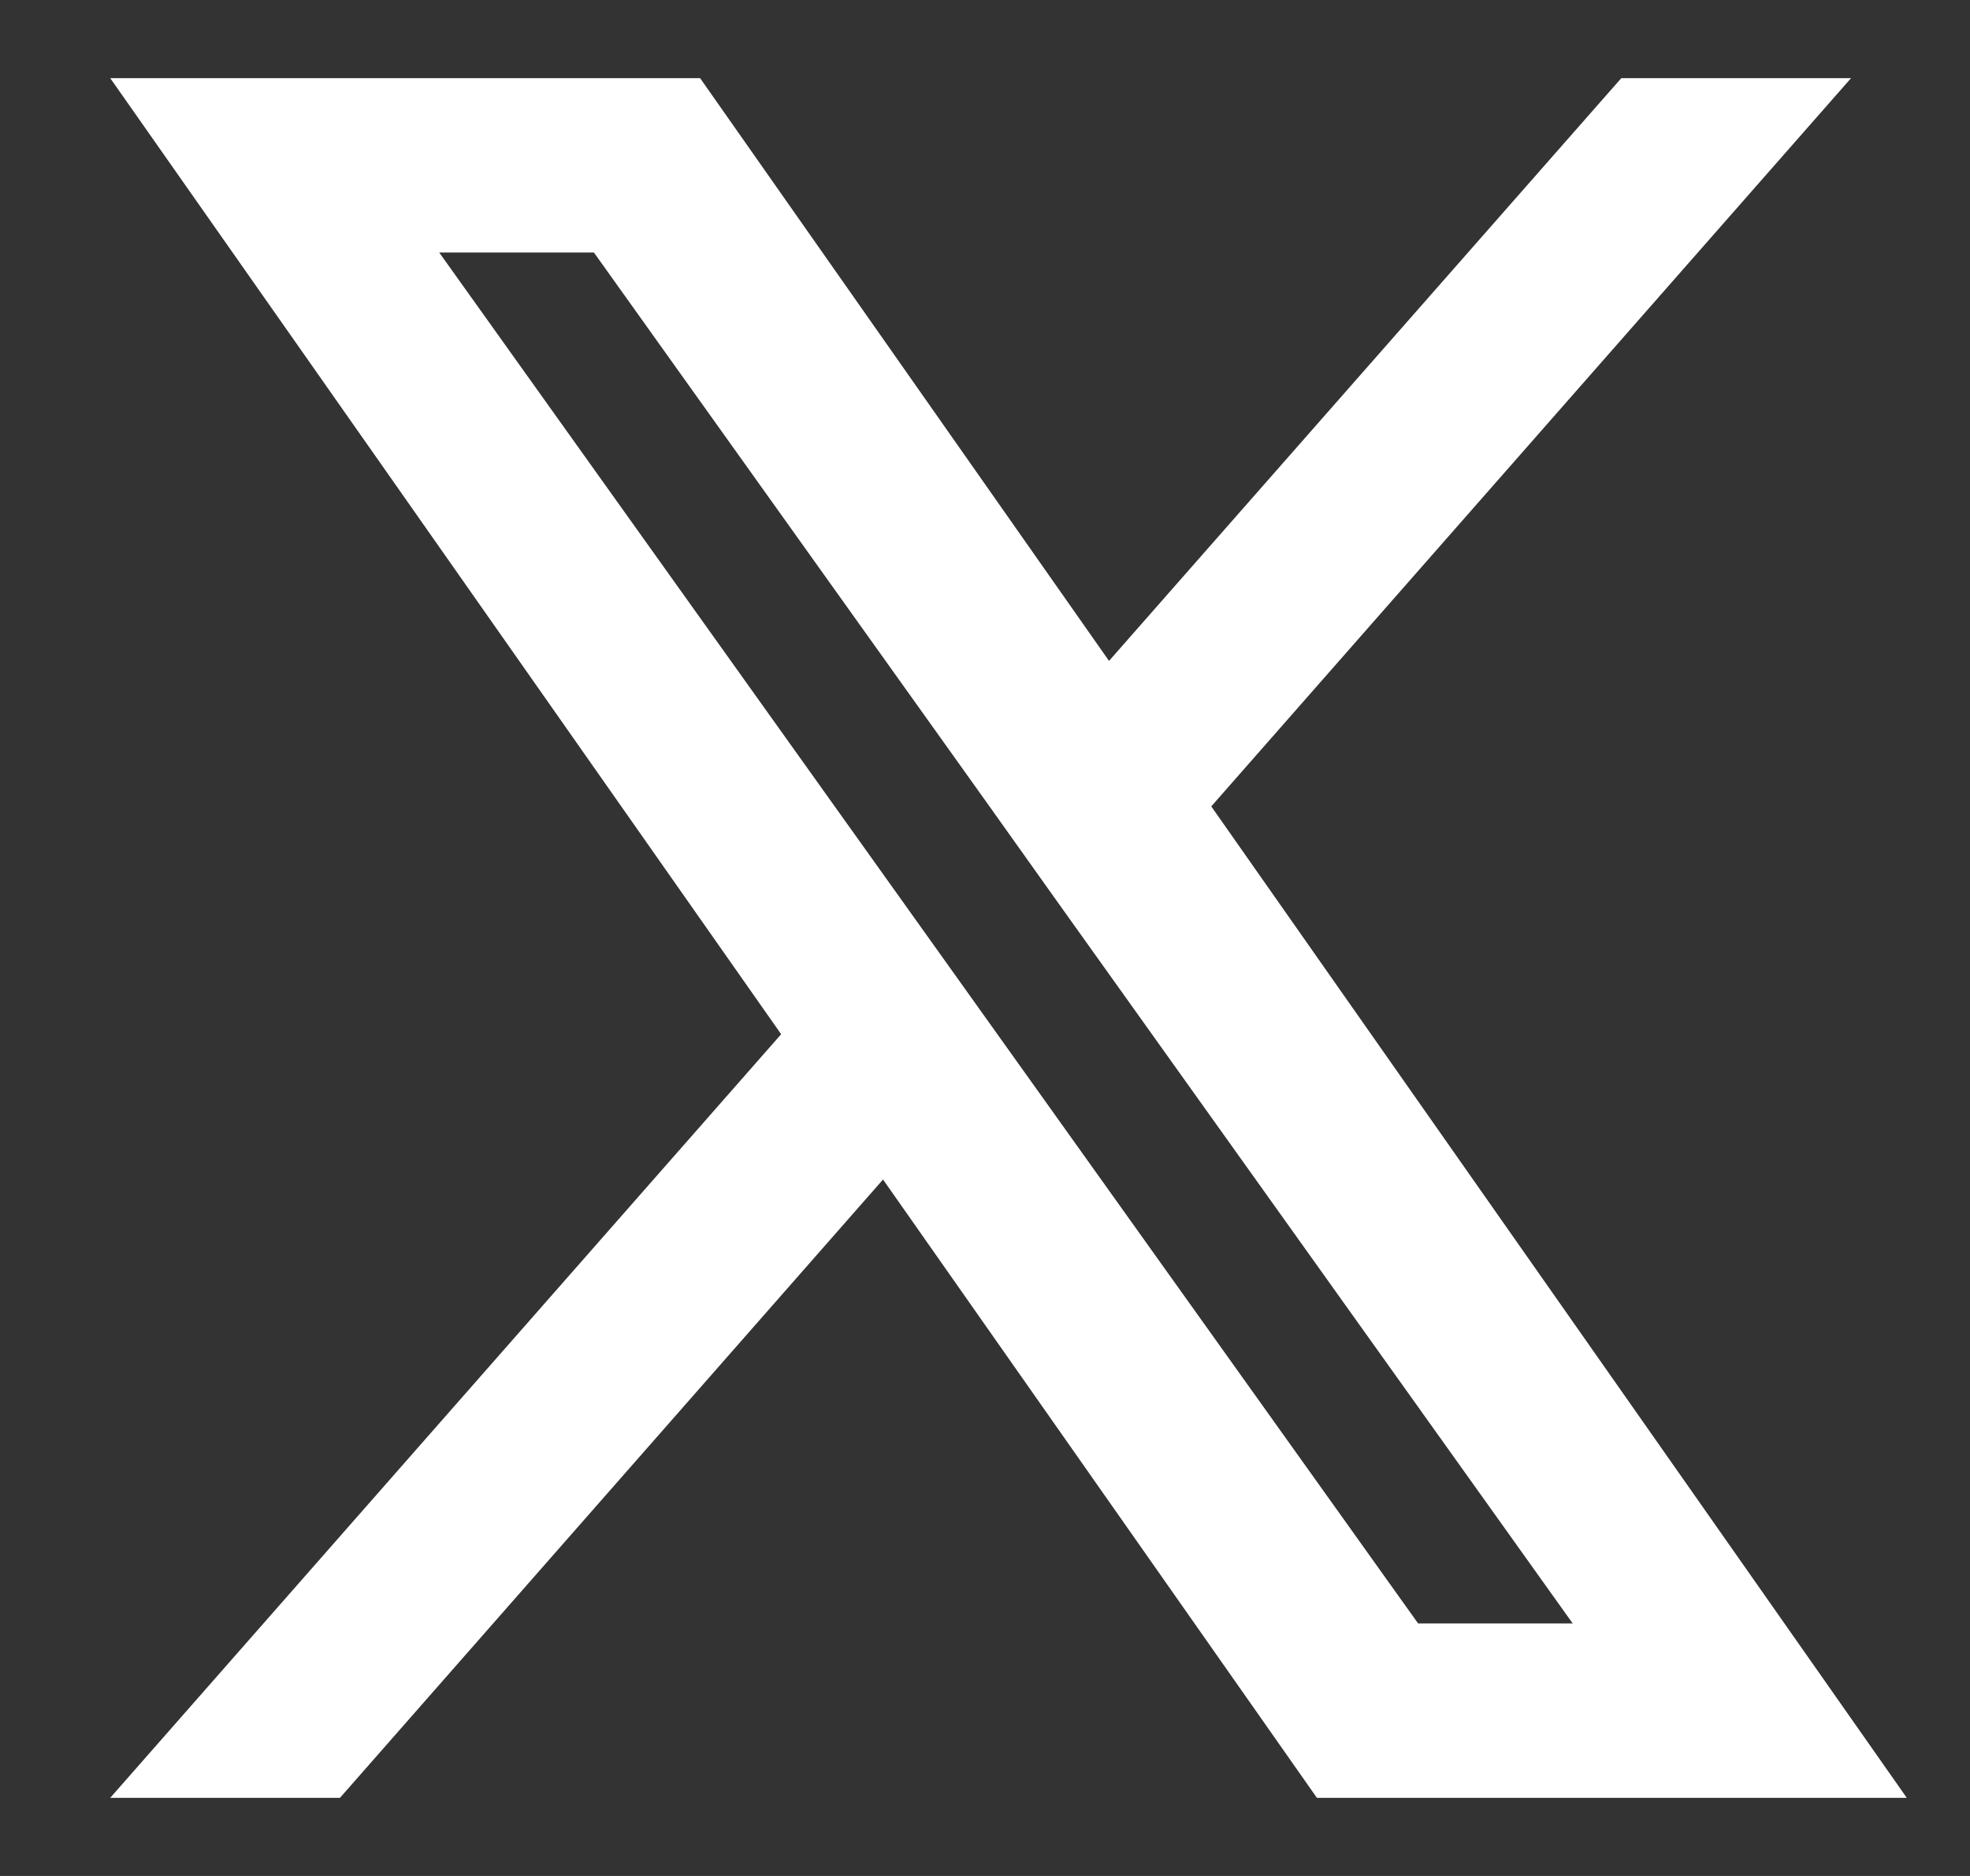 <svg width="21" height="20" viewBox="0 0 21 20" fill="none" xmlns="http://www.w3.org/2000/svg">
<rect x="0" y="0" width="21" height="20" fill="#333333" stroke="none"/>
<g clip-path="url(#clip0_1020_381)">
<path fill-rule="evenodd" clip-rule="evenodd" d="M14.038 19.167L9.413 12.575L3.624 19.167H1.175L8.327 11.026L1.175 0.833H7.463L11.822 7.046L17.283 0.833H19.732L12.912 8.597L20.326 19.167H14.038ZM16.765 17.308H15.117L4.682 2.692H6.331L10.51 8.544L11.233 9.56L16.765 17.308Z" fill="white"/>
</g>
<defs>
<clipPath id="clip0_1020_381">
<rect width="20" height="20" fill="white" transform="translate(0.75)"/>
</clipPath>
</defs>
</svg>
